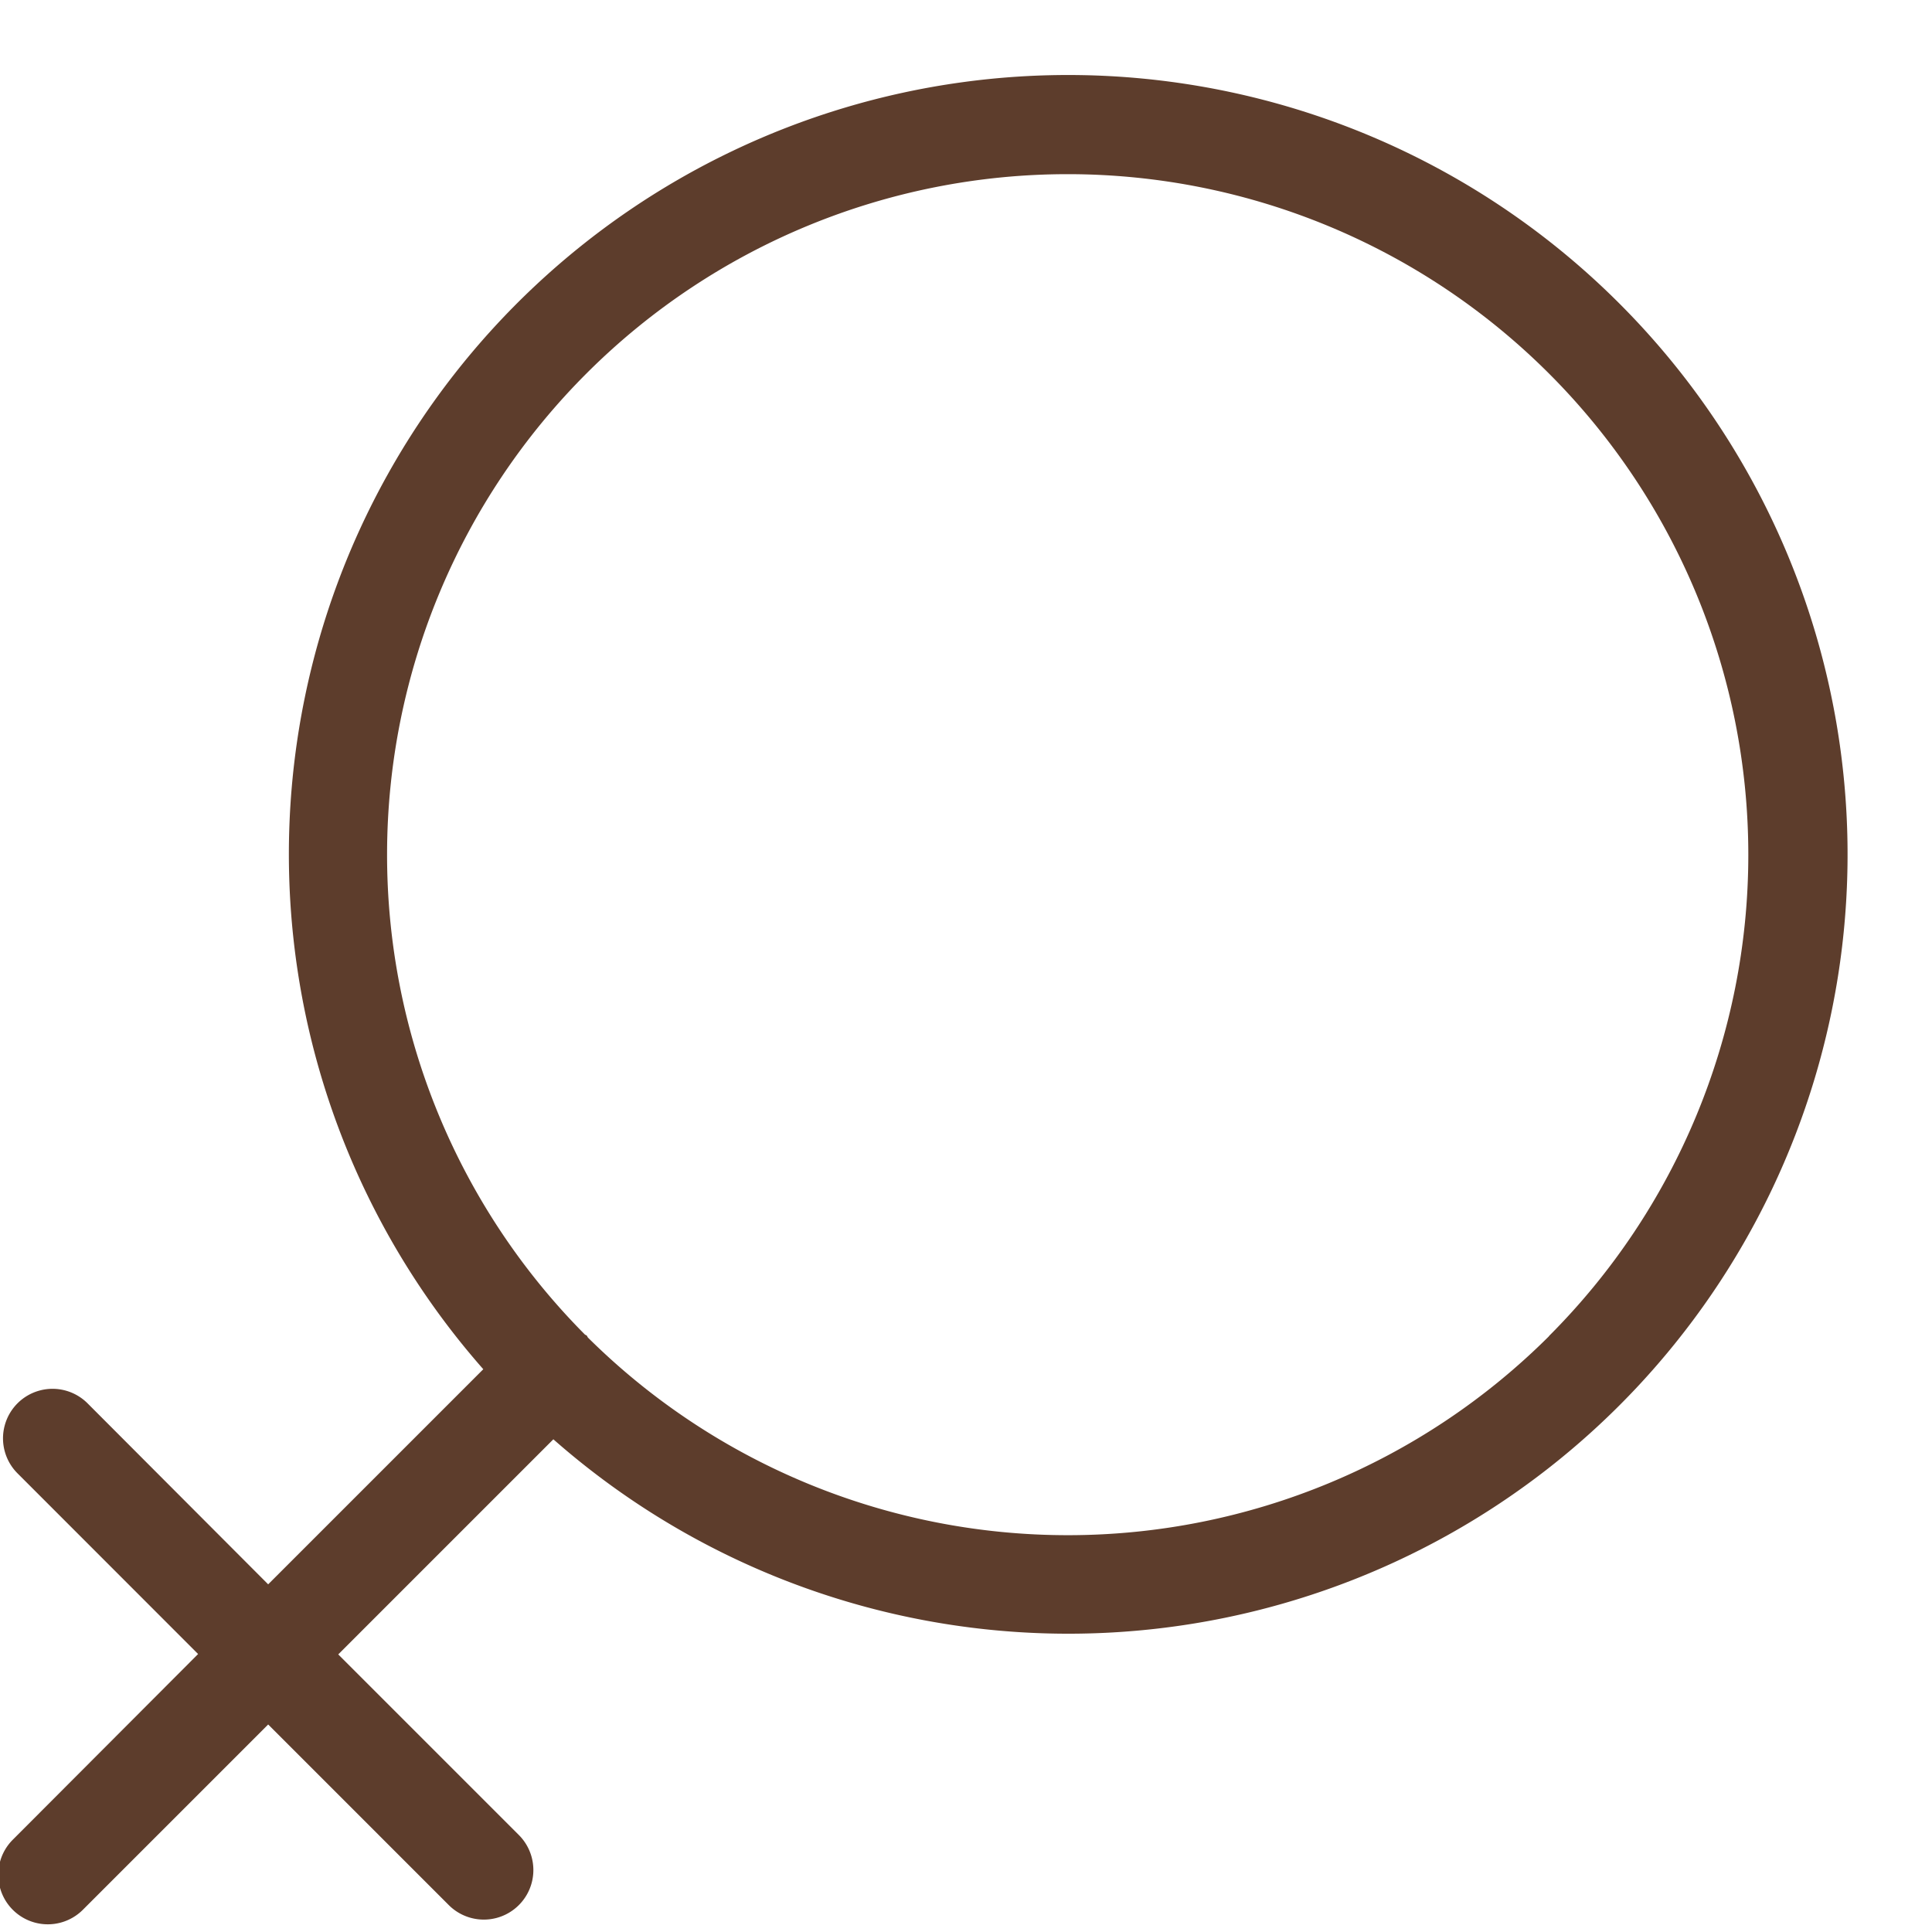 <?xml version="1.0" encoding="UTF-8" standalone="no"?><svg xmlns="http://www.w3.org/2000/svg" xmlns:xlink="http://www.w3.org/1999/xlink" fill="#5d3d2c" height="20.1" preserveAspectRatio="xMidYMid meet" version="1" viewBox="2.4 1.6 20.1 20.1" width="20.1" zoomAndPan="magnify"><g id="change1_1"><path d="M19.246,4.756A8.107,8.107,0,0,0,7.428,15.845L5.19,18.083,3.311,16.2a.515.515,0,1,0-.729.728l1.879,1.88L2.533,20.74a.515.515,0,1,0,.729.729L5.19,19.541,7.069,21.42a.515.515,0,1,0,.729-.729L5.919,18.812l2.238-2.238A8.107,8.107,0,0,0,19.246,4.756ZM18.517,15.5a7.089,7.089,0,0,1-10,.016c-.005-.006-.007-.014-.012-.02s-.014-.007-.02-.012a7.081,7.081,0,1,1,10.03.016Z" fill="inherit"/></g></svg>